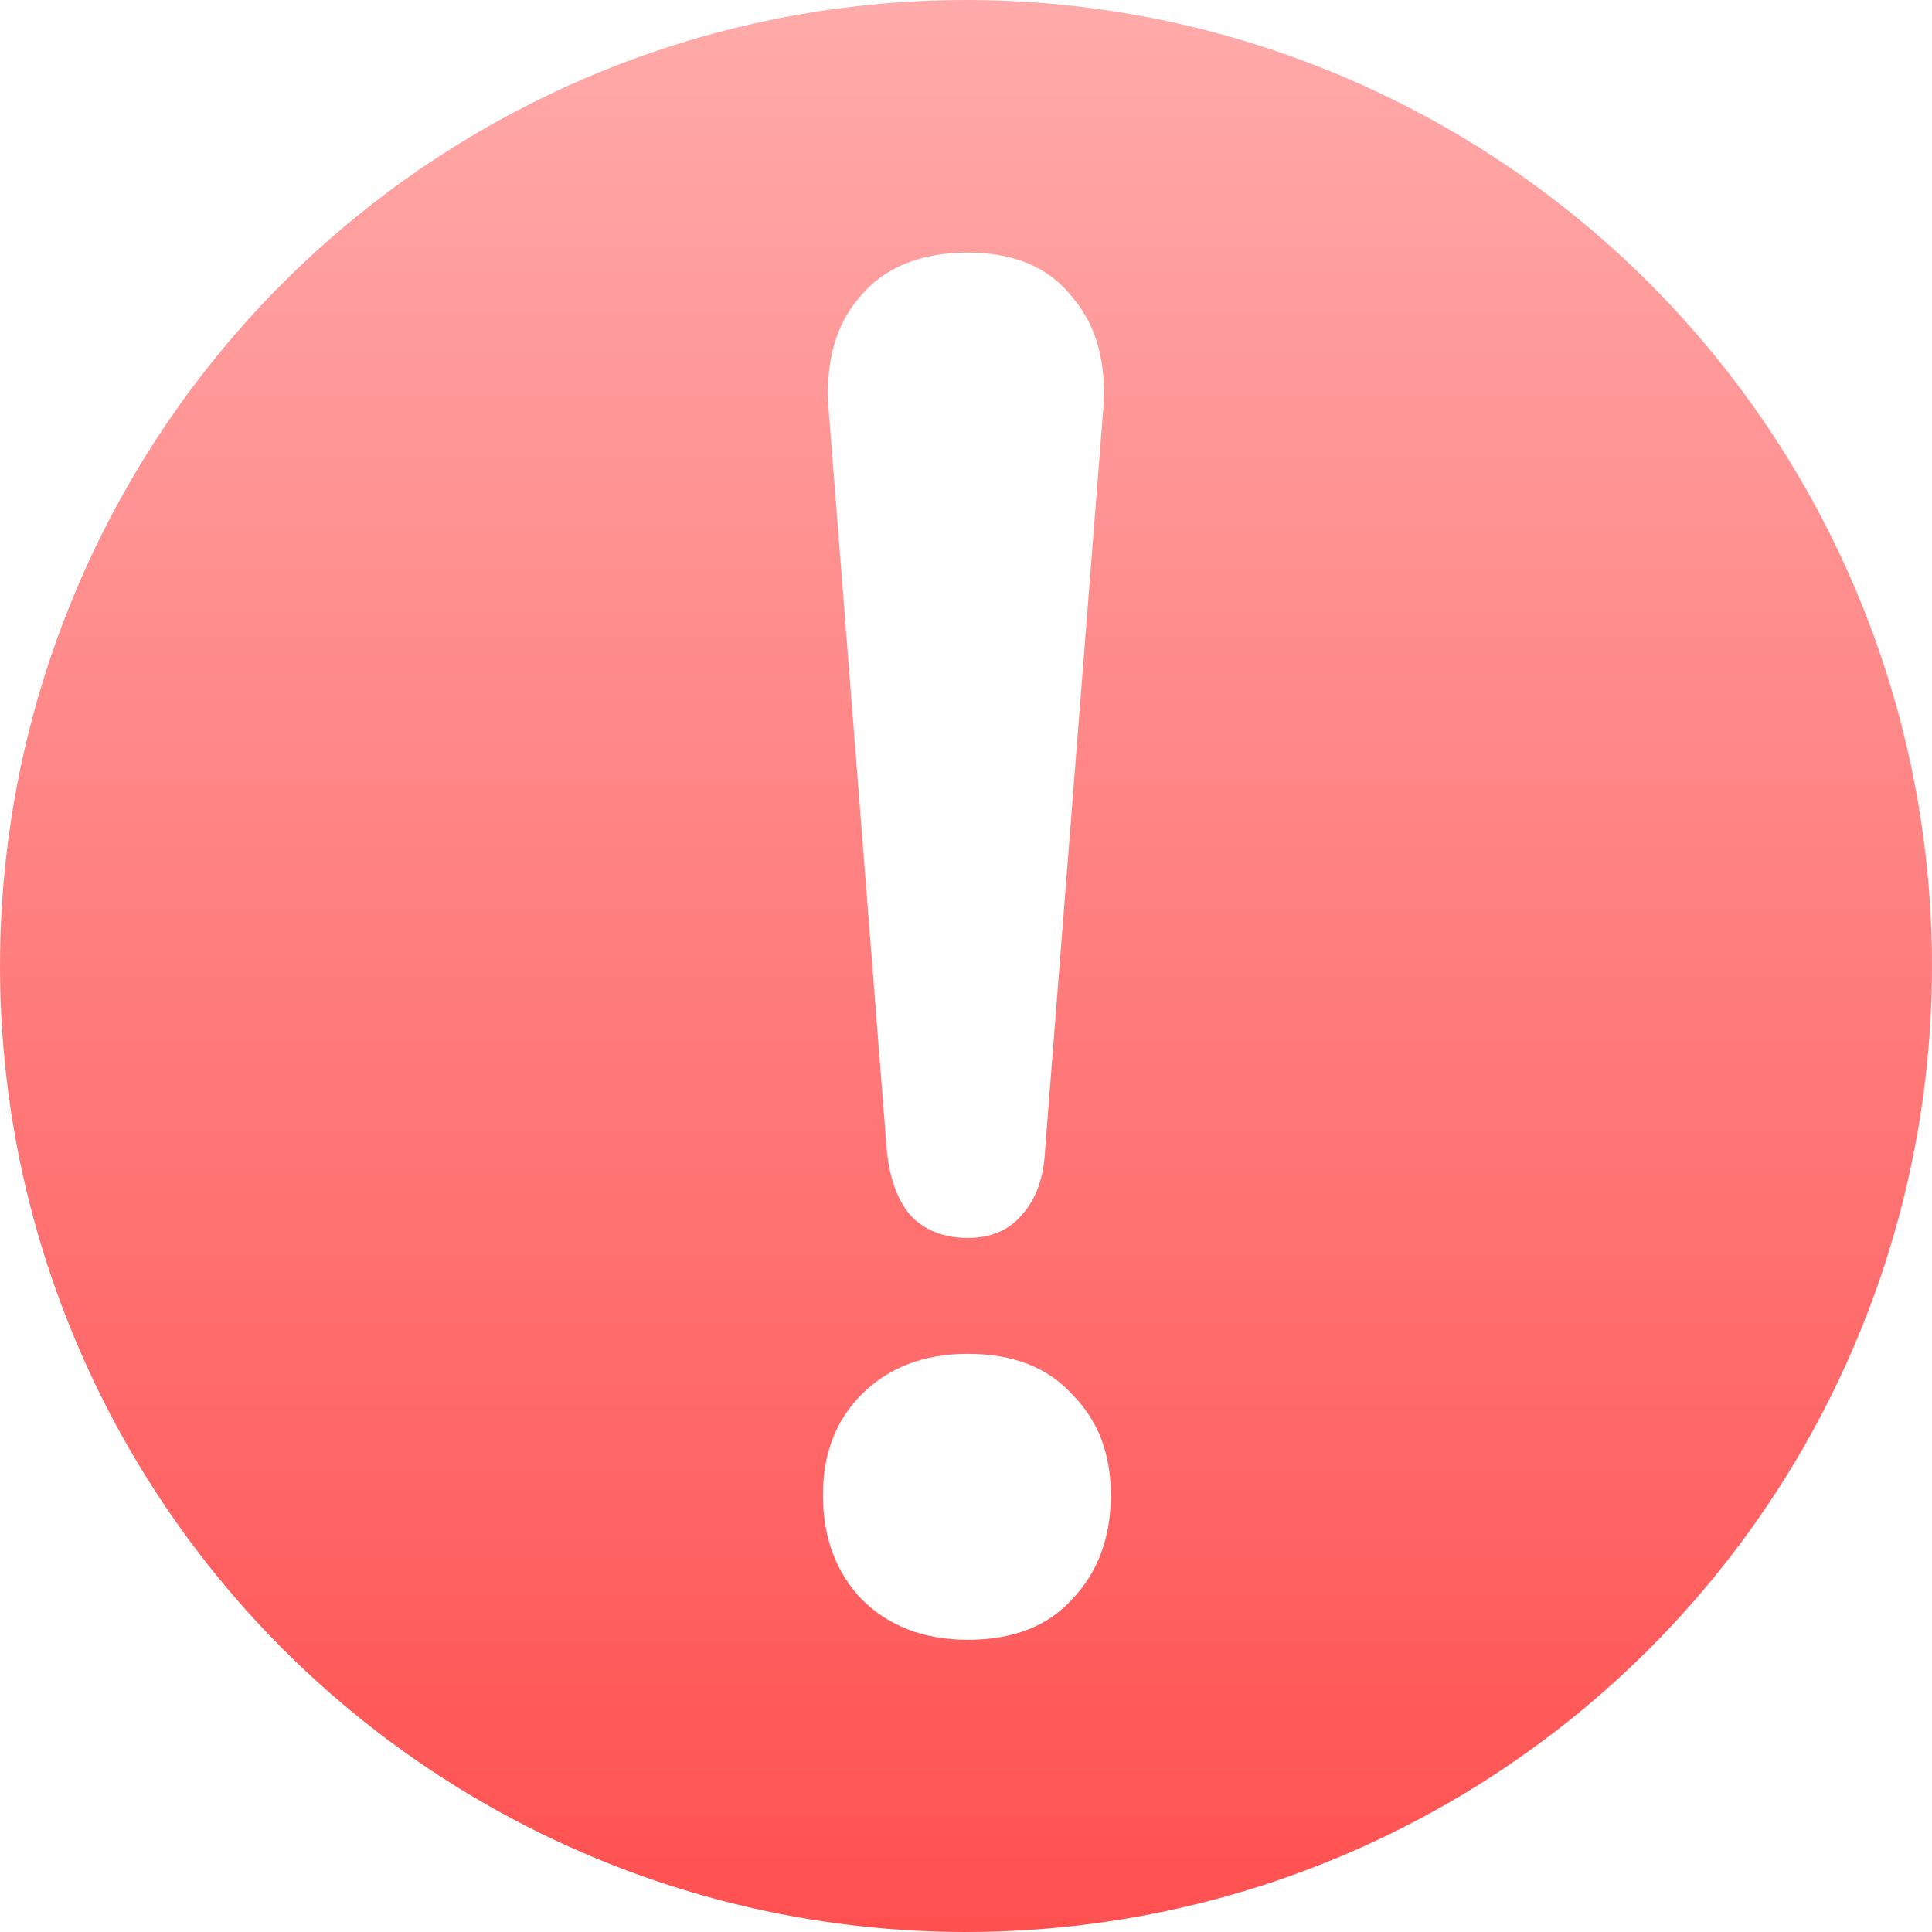 <svg width="32" height="32" viewBox="0 0 32 32" fill="none" xmlns="http://www.w3.org/2000/svg">
<circle cx="16" cy="16" r="16" fill="url(#paint0_linear_4536_18731)"/>
<g filter="url(#filter0_d_4536_18731)">
<path d="M16.031 20.504C15.626 20.504 15.306 20.376 15.071 20.12C14.858 19.864 14.73 19.501 14.687 19.032L13.727 6.808C13.663 6.019 13.834 5.389 14.239 4.92C14.645 4.429 15.242 4.184 16.031 4.184C16.799 4.184 17.375 4.429 17.759 4.92C18.165 5.389 18.335 6.019 18.271 6.808L17.311 19.032C17.29 19.501 17.162 19.864 16.927 20.12C16.714 20.376 16.415 20.504 16.031 20.504ZM16.031 27.16C15.306 27.16 14.719 26.936 14.271 26.488C13.845 26.04 13.631 25.464 13.631 24.76C13.631 24.077 13.845 23.523 14.271 23.096C14.719 22.648 15.306 22.424 16.031 22.424C16.778 22.424 17.354 22.648 17.759 23.096C18.186 23.523 18.399 24.077 18.399 24.76C18.399 25.464 18.186 26.04 17.759 26.488C17.354 26.936 16.778 27.16 16.031 27.16Z" fill="white"/>
</g>
<defs>
<filter id="filter0_d_4536_18731" x="10.716" y="1.269" width="10.597" height="28.806" filterUnits="userSpaceOnUse" color-interpolation-filters="sRGB">
<feFlood flood-opacity="0" result="BackgroundImageFix"/>
<feColorMatrix in="SourceAlpha" type="matrix" values="0 0 0 0 0 0 0 0 0 0 0 0 0 0 0 0 0 0 127 0" result="hardAlpha"/>
<feOffset/>
<feGaussianBlur stdDeviation="1.457"/>
<feComposite in2="hardAlpha" operator="out"/>
<feColorMatrix type="matrix" values="0 0 0 0 0 0 0 0 0 0 0 0 0 0 0 0 0 0 0.25 0"/>
<feBlend mode="normal" in2="BackgroundImageFix" result="effect1_dropShadow_4536_18731"/>
<feBlend mode="normal" in="SourceGraphic" in2="effect1_dropShadow_4536_18731" result="shape"/>
</filter>
<linearGradient id="paint0_linear_4536_18731" x1="16" y1="0" x2="16" y2="32" gradientUnits="userSpaceOnUse">
<stop stop-color="#FFAAAA"/>
<stop offset="1" stop-color="#FF5050"/>
</linearGradient>
</defs>
</svg>
